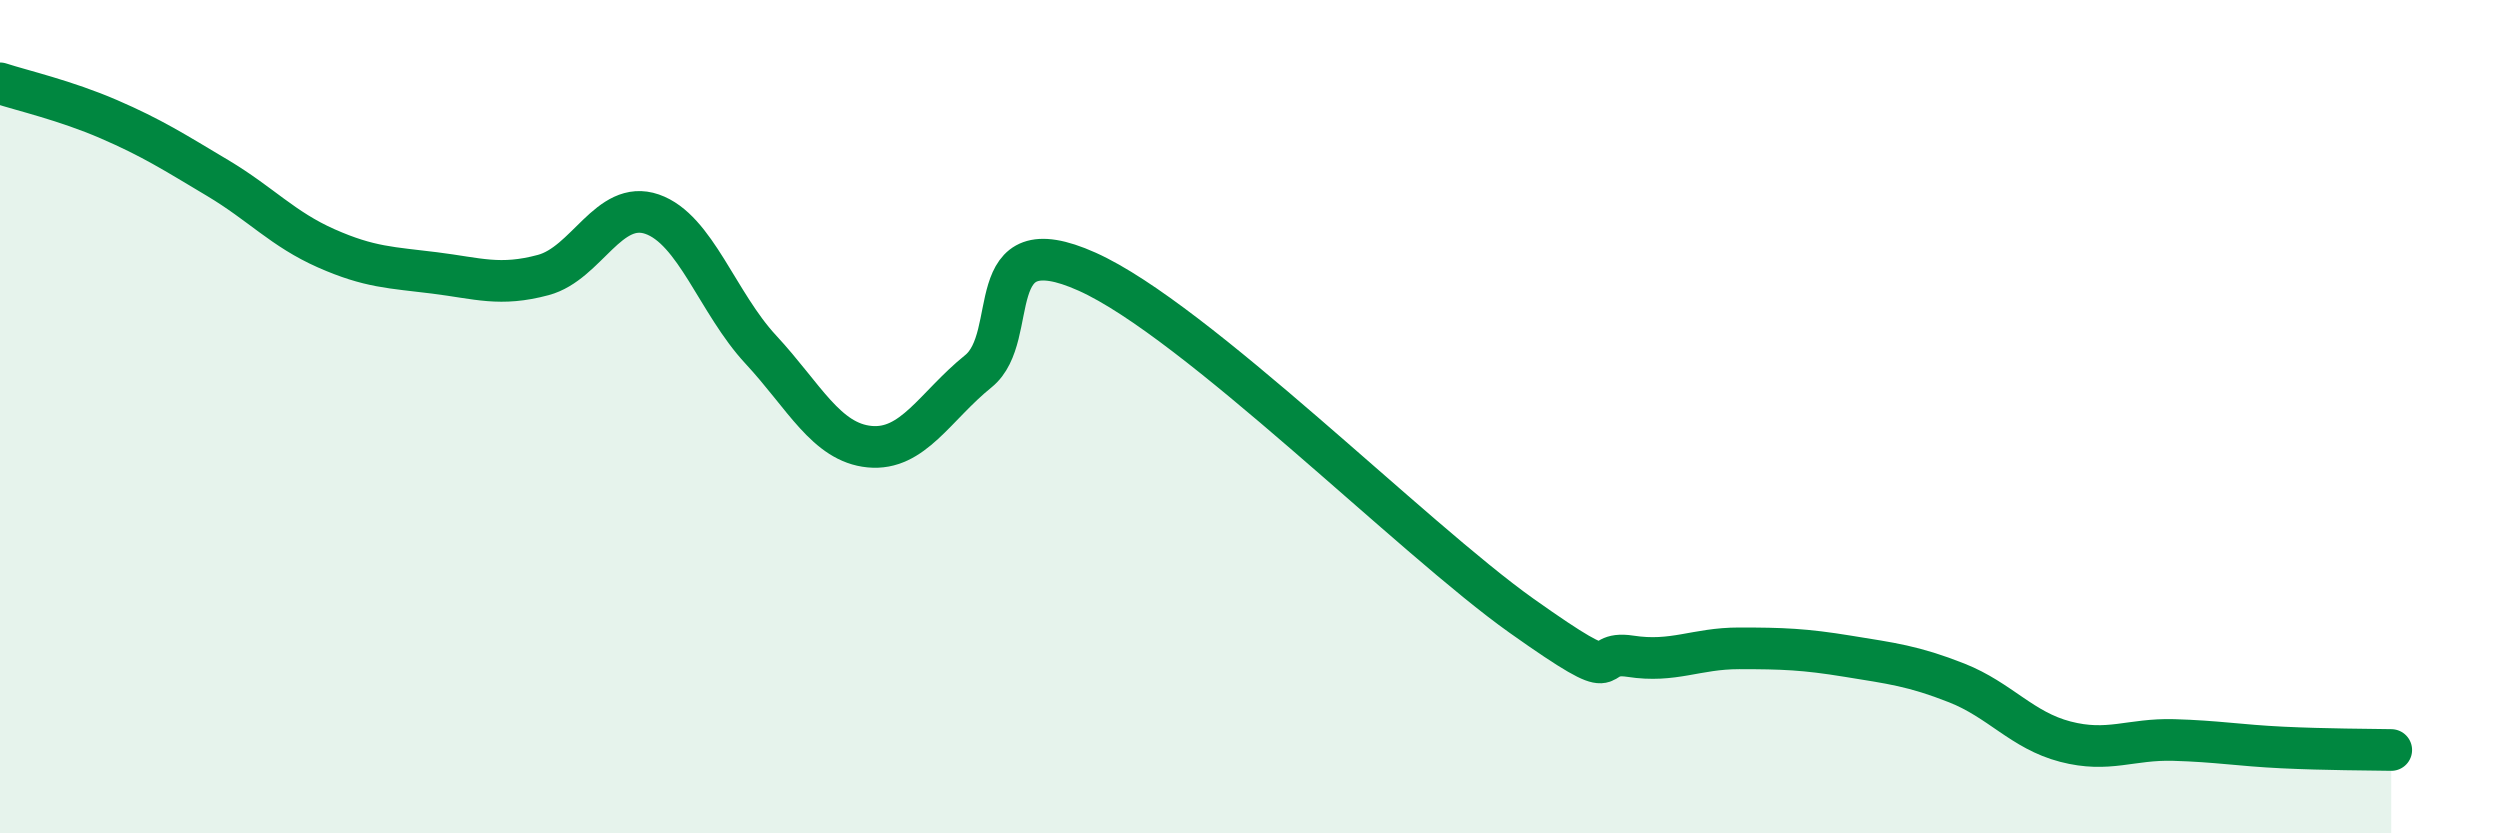 
    <svg width="60" height="20" viewBox="0 0 60 20" xmlns="http://www.w3.org/2000/svg">
      <path
        d="M 0,2 C 0.52,2.17 1.57,2.41 2.61,2.86 C 3.65,3.31 4.18,3.65 5.22,4.27 C 6.26,4.89 6.79,5.5 7.83,5.96 C 8.87,6.42 9.39,6.42 10.43,6.55 C 11.47,6.68 12,6.88 13.04,6.6 C 14.08,6.32 14.61,4.78 15.65,5.14 C 16.69,5.5 17.22,7.27 18.26,8.39 C 19.3,9.51 19.83,10.62 20.87,10.72 C 21.91,10.82 22.44,9.75 23.48,8.91 C 24.52,8.07 23.48,5.35 26.09,6.52 C 28.7,7.69 33.91,12.93 36.52,14.78 C 39.13,16.63 38.09,15.59 39.13,15.75 C 40.17,15.91 40.7,15.56 41.74,15.56 C 42.78,15.56 43.31,15.58 44.35,15.75 C 45.39,15.92 45.92,15.98 46.96,16.39 C 48,16.8 48.53,17.53 49.57,17.8 C 50.61,18.07 51.13,17.73 52.17,17.76 C 53.21,17.79 53.74,17.89 54.78,17.94 C 55.82,17.99 56.87,17.99 57.39,18L57.39 20L0 20Z"
        fill="#008740"
        opacity="0.1"
        stroke-linecap="round"
        stroke-linejoin="round"
      />
      <path
        d="M 0,2 C 0.52,2.17 1.57,2.41 2.61,2.86 C 3.65,3.31 4.18,3.65 5.22,4.27 C 6.26,4.89 6.79,5.5 7.83,5.96 C 8.87,6.42 9.39,6.42 10.43,6.55 C 11.47,6.68 12,6.88 13.04,6.6 C 14.08,6.32 14.61,4.78 15.65,5.14 C 16.69,5.5 17.22,7.27 18.26,8.39 C 19.3,9.51 19.83,10.62 20.87,10.72 C 21.91,10.82 22.44,9.75 23.48,8.91 C 24.52,8.07 23.48,5.35 26.09,6.52 C 28.7,7.69 33.91,12.93 36.52,14.78 C 39.13,16.63 38.09,15.59 39.13,15.75 C 40.17,15.91 40.7,15.56 41.74,15.56 C 42.78,15.56 43.31,15.58 44.35,15.75 C 45.39,15.92 45.92,15.98 46.96,16.39 C 48,16.8 48.53,17.53 49.57,17.8 C 50.61,18.07 51.13,17.73 52.17,17.76 C 53.21,17.79 53.74,17.89 54.78,17.94 C 55.82,17.99 56.87,17.99 57.39,18"
        stroke="#008740"
        stroke-width="1"
        fill="none"
        stroke-linecap="round"
        stroke-linejoin="round"
      />
    </svg>
  